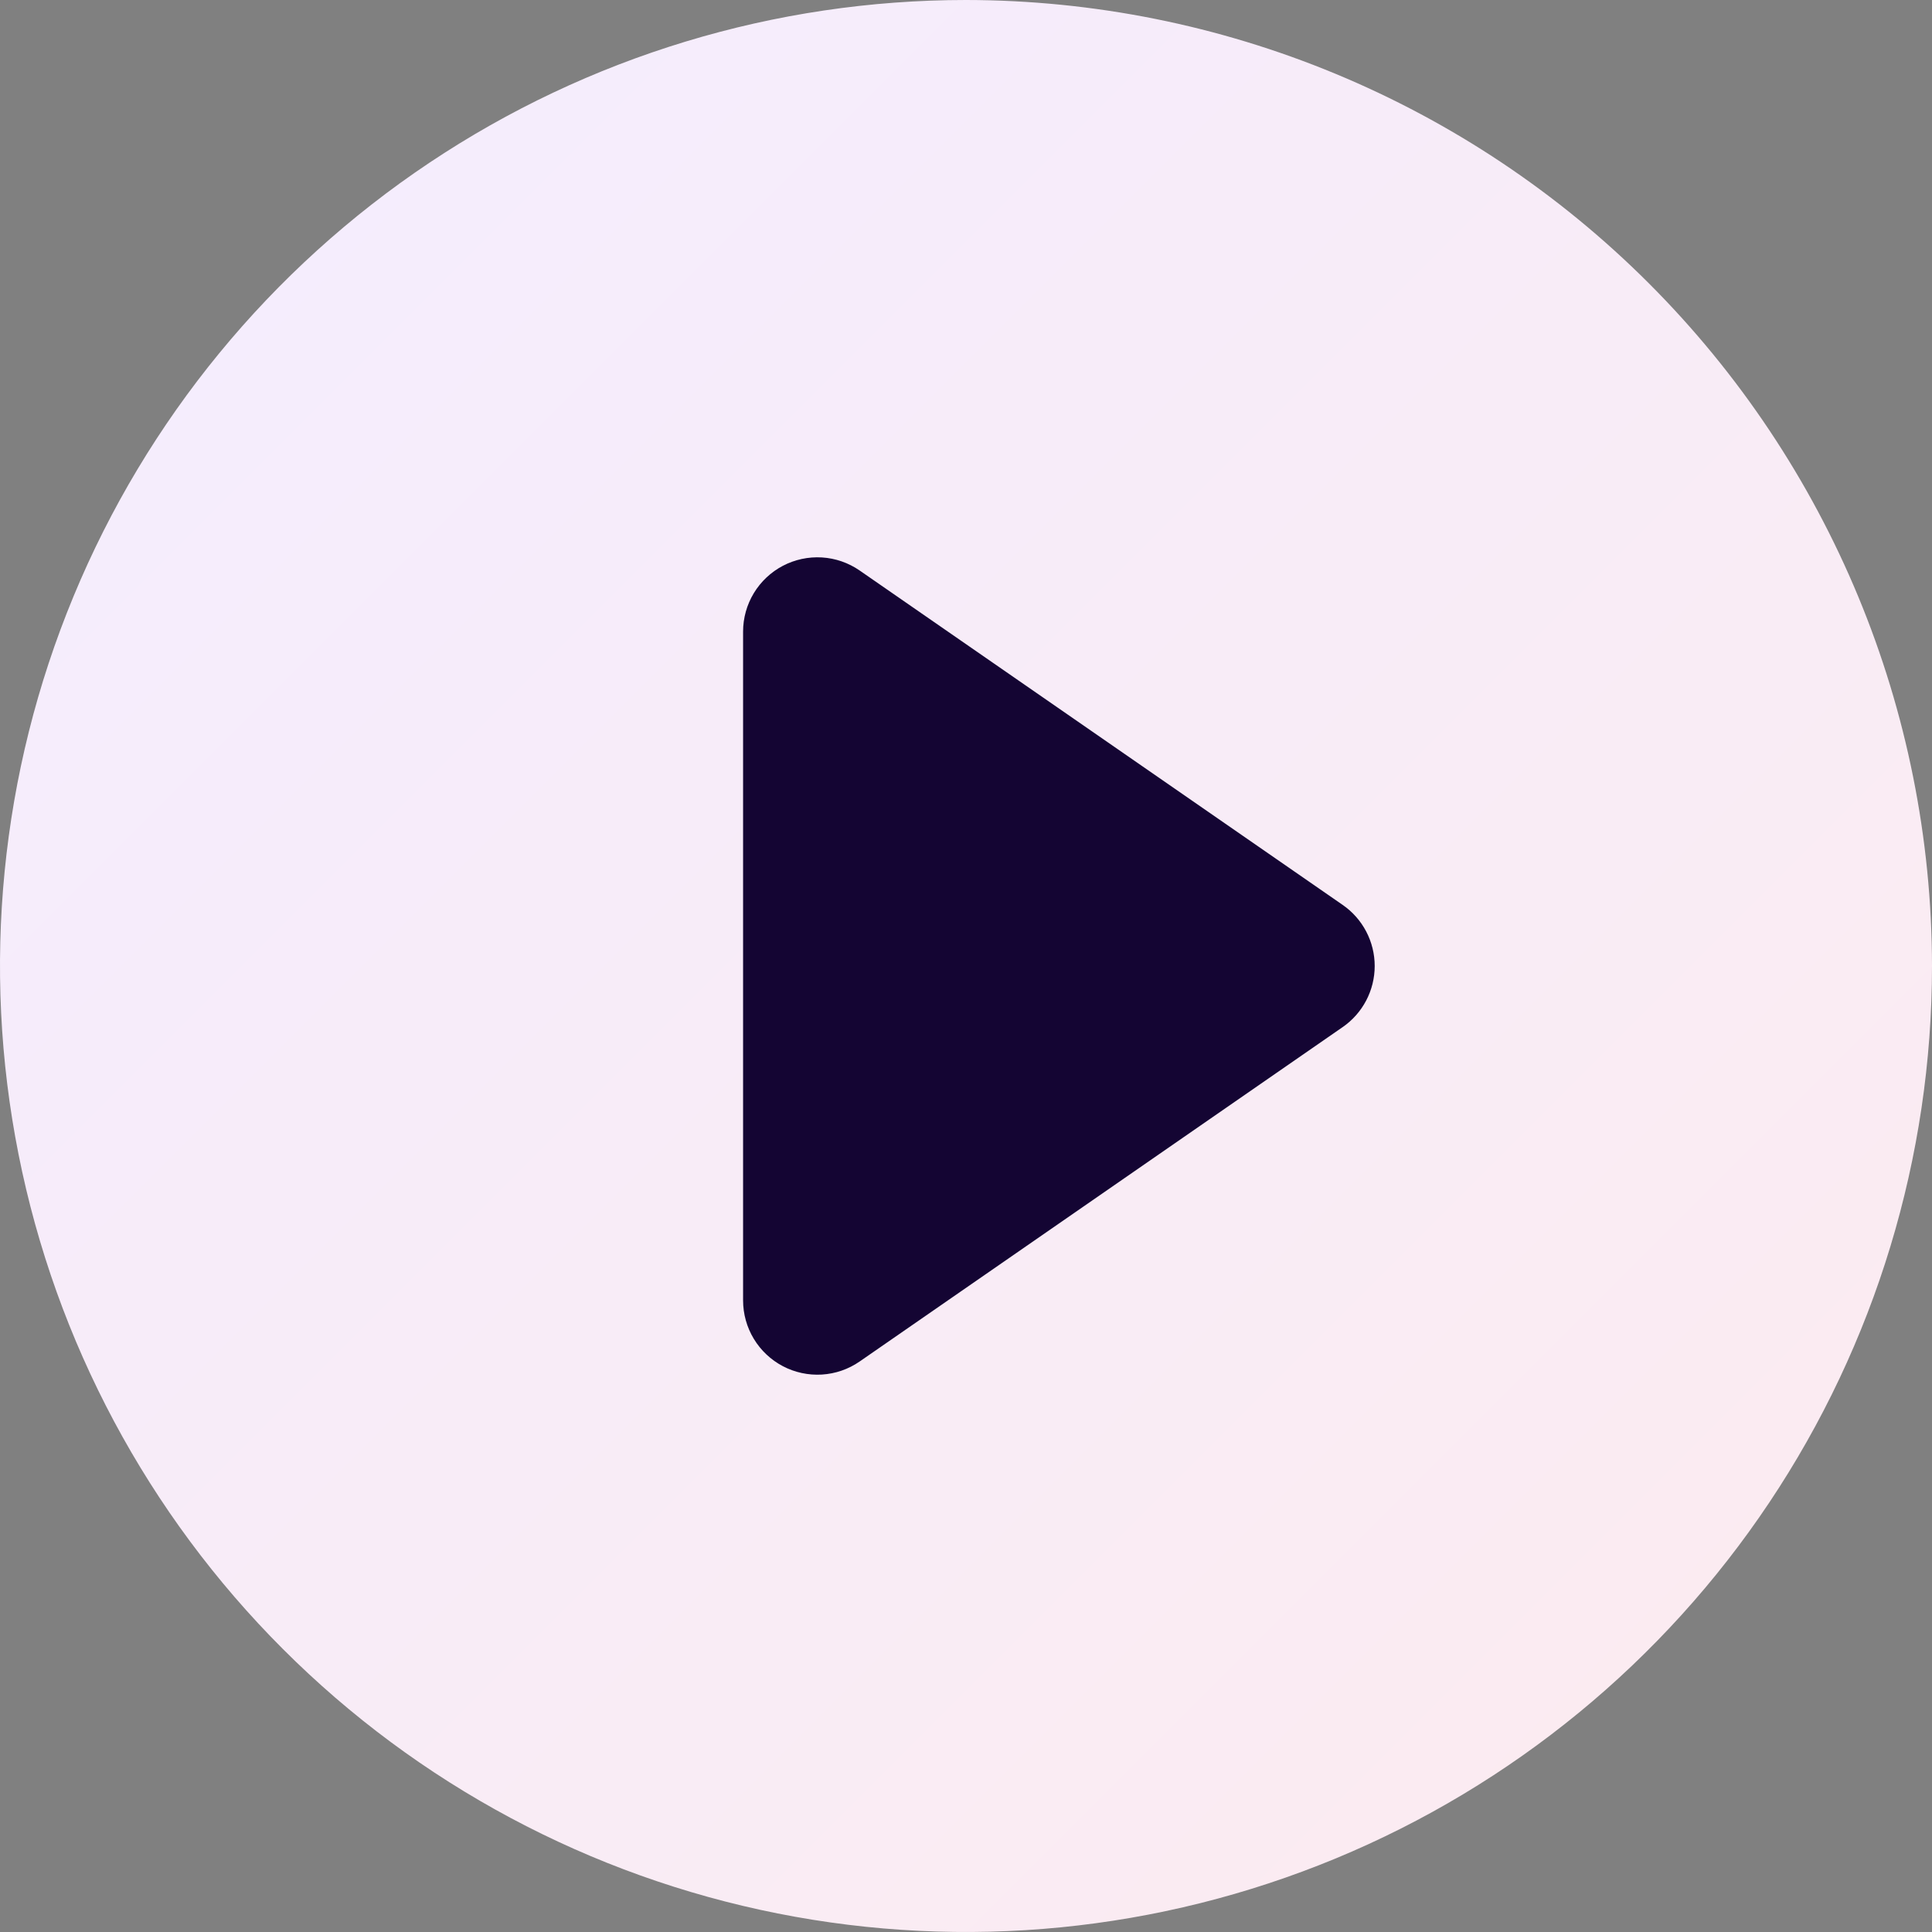 <svg width="100" height="100" viewBox="0 0 100 100" fill="none" xmlns="http://www.w3.org/2000/svg">
<rect x="0" y="0" width="100" height="100" fill="#808080" stroke="none"/>
<circle cx="50" cy="50" r="25" fill="#140533"/>
<path d="M50 0C40.111 0 30.444 2.932 22.221 8.427C13.999 13.921 7.59 21.73 3.806 30.866C0.022 40.002 -0.969 50.056 0.961 59.755C2.89 69.454 7.652 78.363 14.645 85.355C21.637 92.348 30.546 97.11 40.245 99.039C49.944 100.968 59.998 99.978 69.134 96.194C78.27 92.41 86.079 86.001 91.573 77.778C97.068 69.556 100 59.889 100 50C99.986 36.743 94.714 24.034 85.34 14.66C75.966 5.286 63.257 0.014 50 0ZM69.495 53.163L44.495 70.471C43.918 70.87 43.243 71.104 42.542 71.147C41.842 71.189 41.143 71.04 40.522 70.714C39.9 70.388 39.38 69.898 39.017 69.298C38.654 68.698 38.462 68.009 38.462 67.308V32.692C38.462 31.991 38.654 31.302 39.017 30.702C39.38 30.102 39.9 29.612 40.522 29.286C41.143 28.96 41.842 28.811 42.542 28.853C43.243 28.896 43.918 29.13 44.495 29.529L69.495 46.837C70.007 47.19 70.425 47.663 70.714 48.214C71.003 48.765 71.154 49.378 71.154 50C71.154 50.622 71.003 51.235 70.714 51.786C70.425 52.337 70.007 52.81 69.495 53.163Z" fill="url(#paint0_linear_3071_5697)"/>
<defs>
<linearGradient id="paint0_linear_3071_5697" x1="0" y1="0" x2="100" y2="100" gradientUnits="userSpaceOnUse">
<stop stop-color="#F4EDFF"/>
<stop offset="1" stop-color="#FCEBEF"/>
</linearGradient>
</defs>
</svg>
